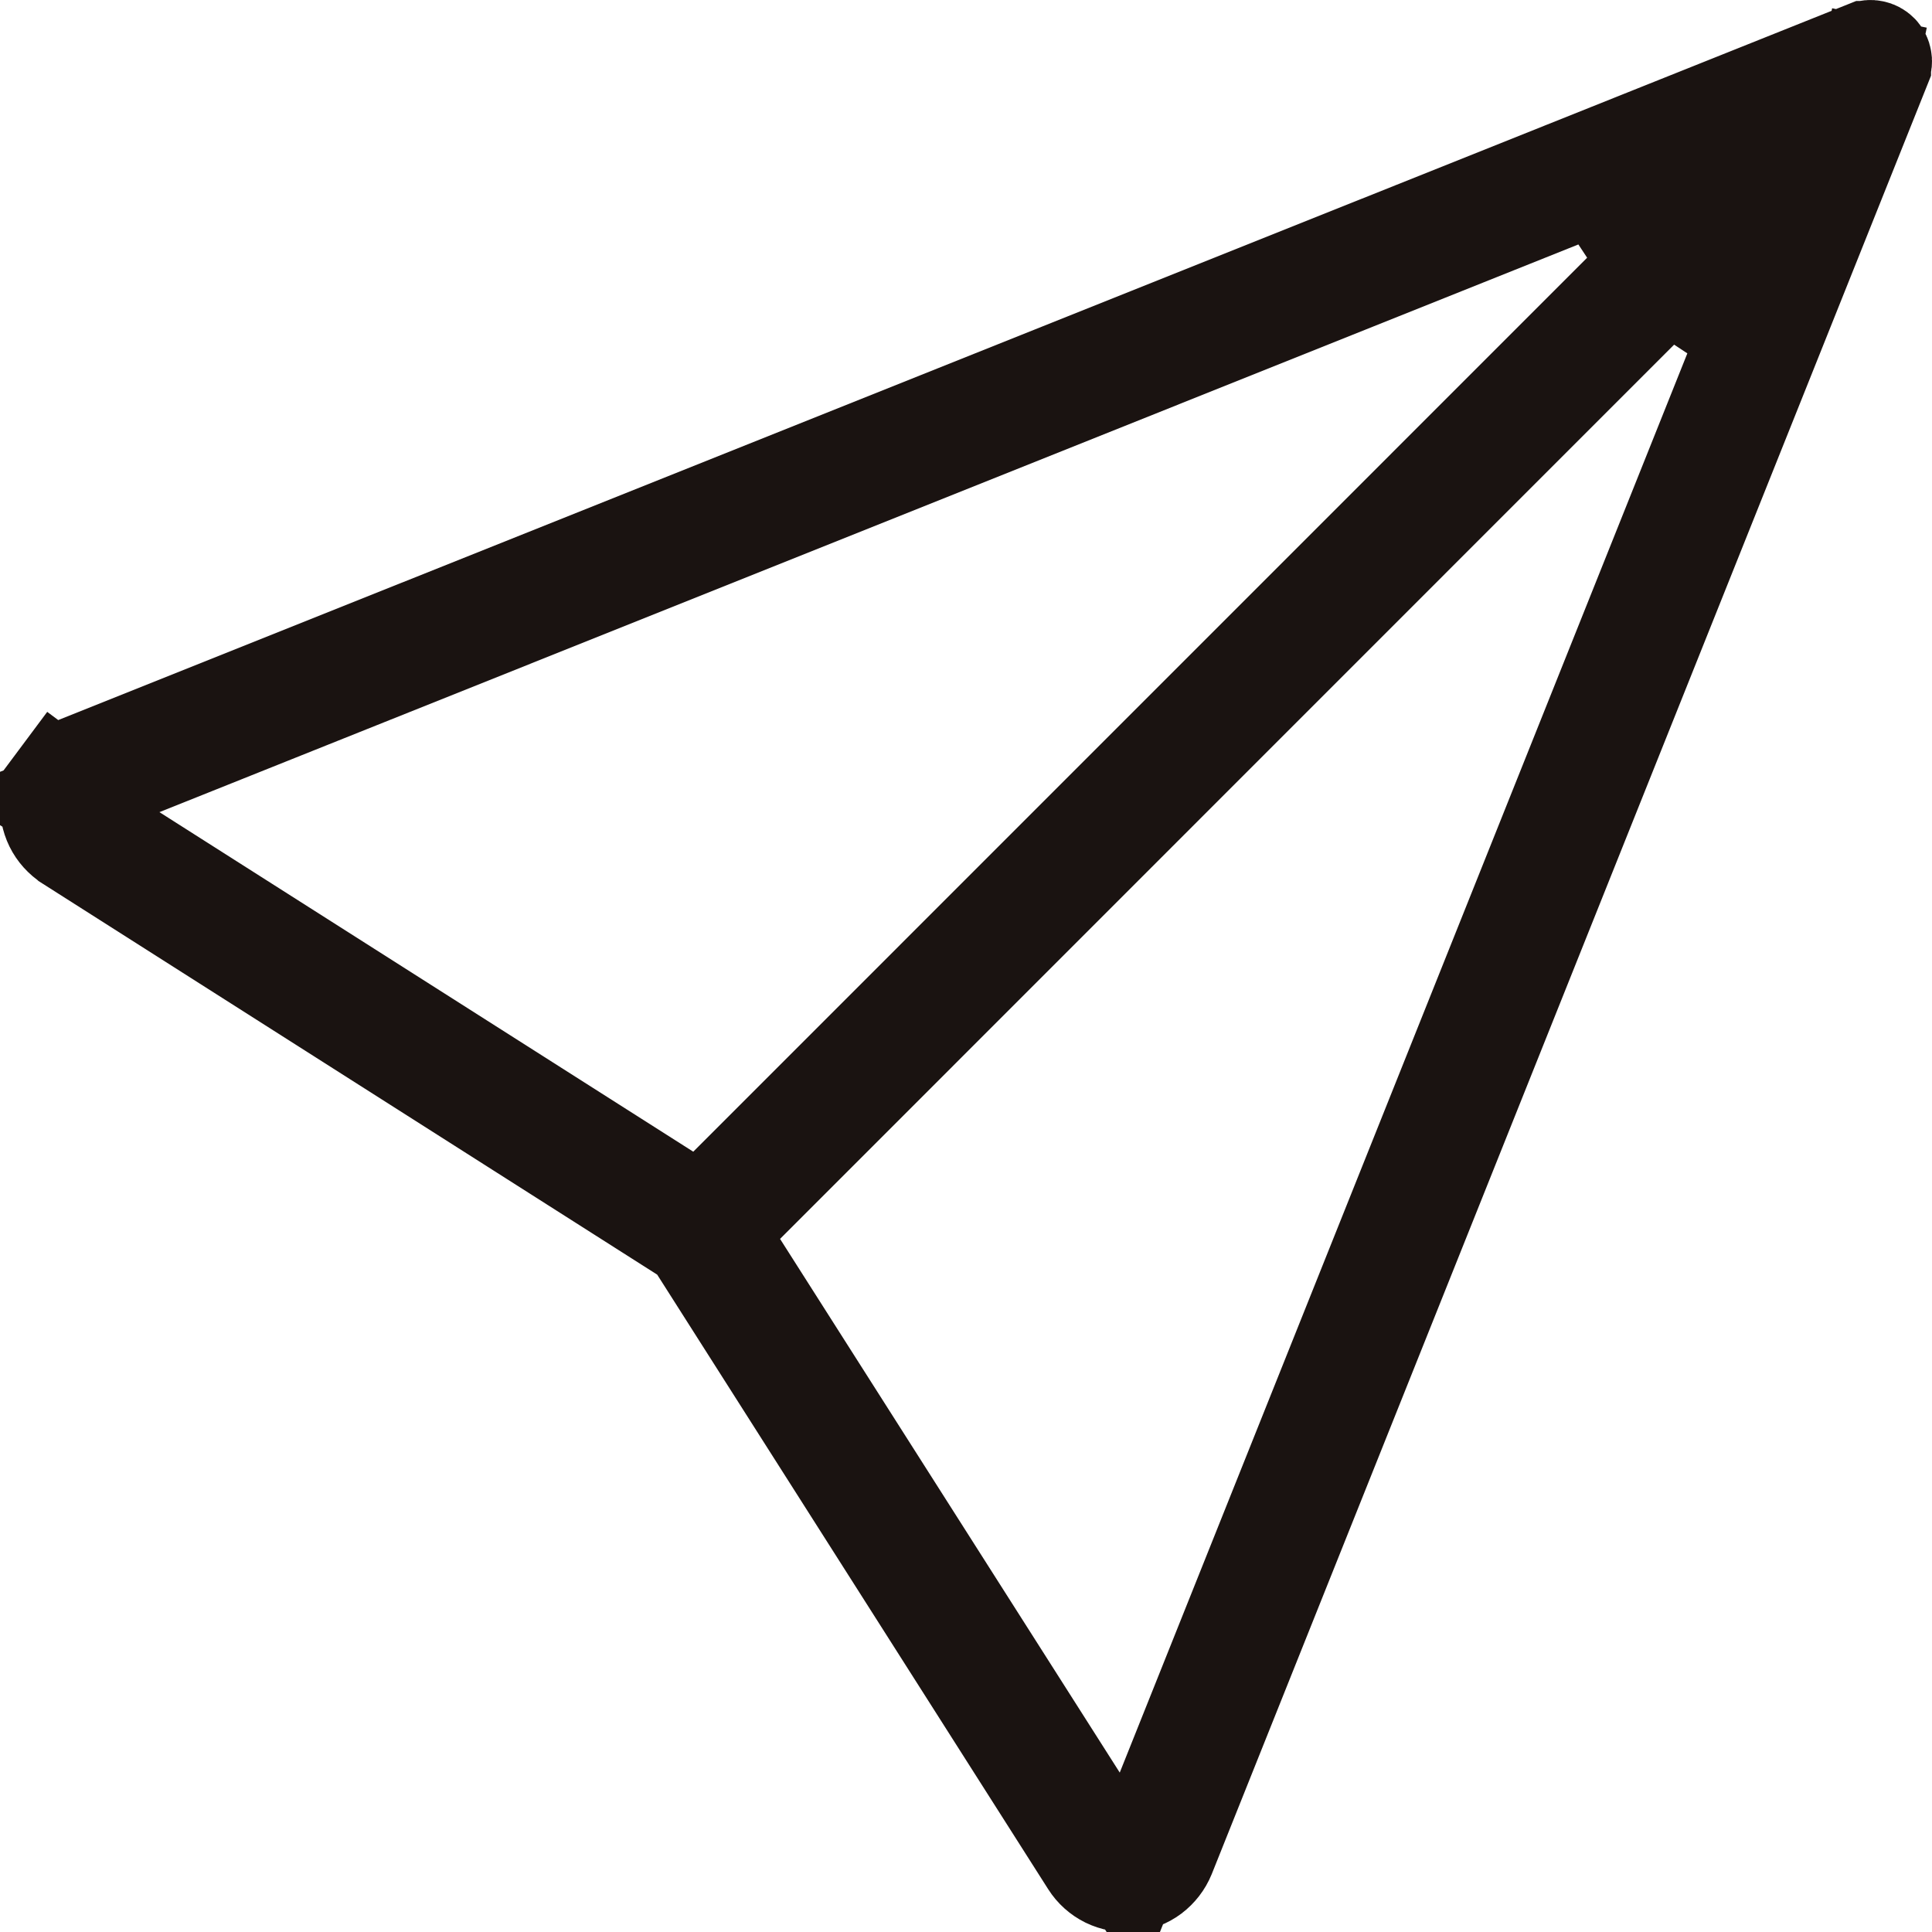 <svg width="20" height="20" viewBox="0 0 20 20" fill="none" xmlns="http://www.w3.org/2000/svg">
<path d="M19.391 0.503L19.456 0.186L19.391 0.503C19.418 0.508 19.442 0.521 19.461 0.54L19.47 0.55C19.484 0.567 19.493 0.586 19.497 0.608C19.503 0.634 19.5 0.661 19.49 0.686L19.49 0.687L12.08 19.214C12.048 19.292 11.996 19.359 11.929 19.41C11.862 19.46 11.783 19.49 11.699 19.498C11.616 19.506 11.532 19.49 11.457 19.454C11.382 19.417 11.318 19.36 11.273 19.289C11.273 19.289 11.273 19.289 11.273 19.289L7.226 12.928L7.167 12.834L7.073 12.774L0.712 8.727L0.711 8.726C0.641 8.681 0.584 8.618 0.547 8.543C0.51 8.467 0.494 8.383 0.502 8.3C0.51 8.216 0.54 8.136 0.591 8.069L0.19 7.77L0.591 8.069C0.641 8.002 0.709 7.95 0.787 7.919L0.787 7.919L19.312 0.51L19.313 0.51C19.338 0.5 19.365 0.497 19.391 0.503ZM7.722 12.471L7.438 12.754L7.653 13.093L11.169 18.617L11.693 19.441L12.056 18.535L18.083 3.465L17.265 2.926L7.722 12.471ZM17.072 2.733L16.532 1.915L1.465 7.943L0.559 8.305L1.382 8.829L6.908 12.344L7.246 12.56L7.53 12.276L17.072 2.733Z" fill="#1A1311" stroke="#1A1311"/>
</svg>

